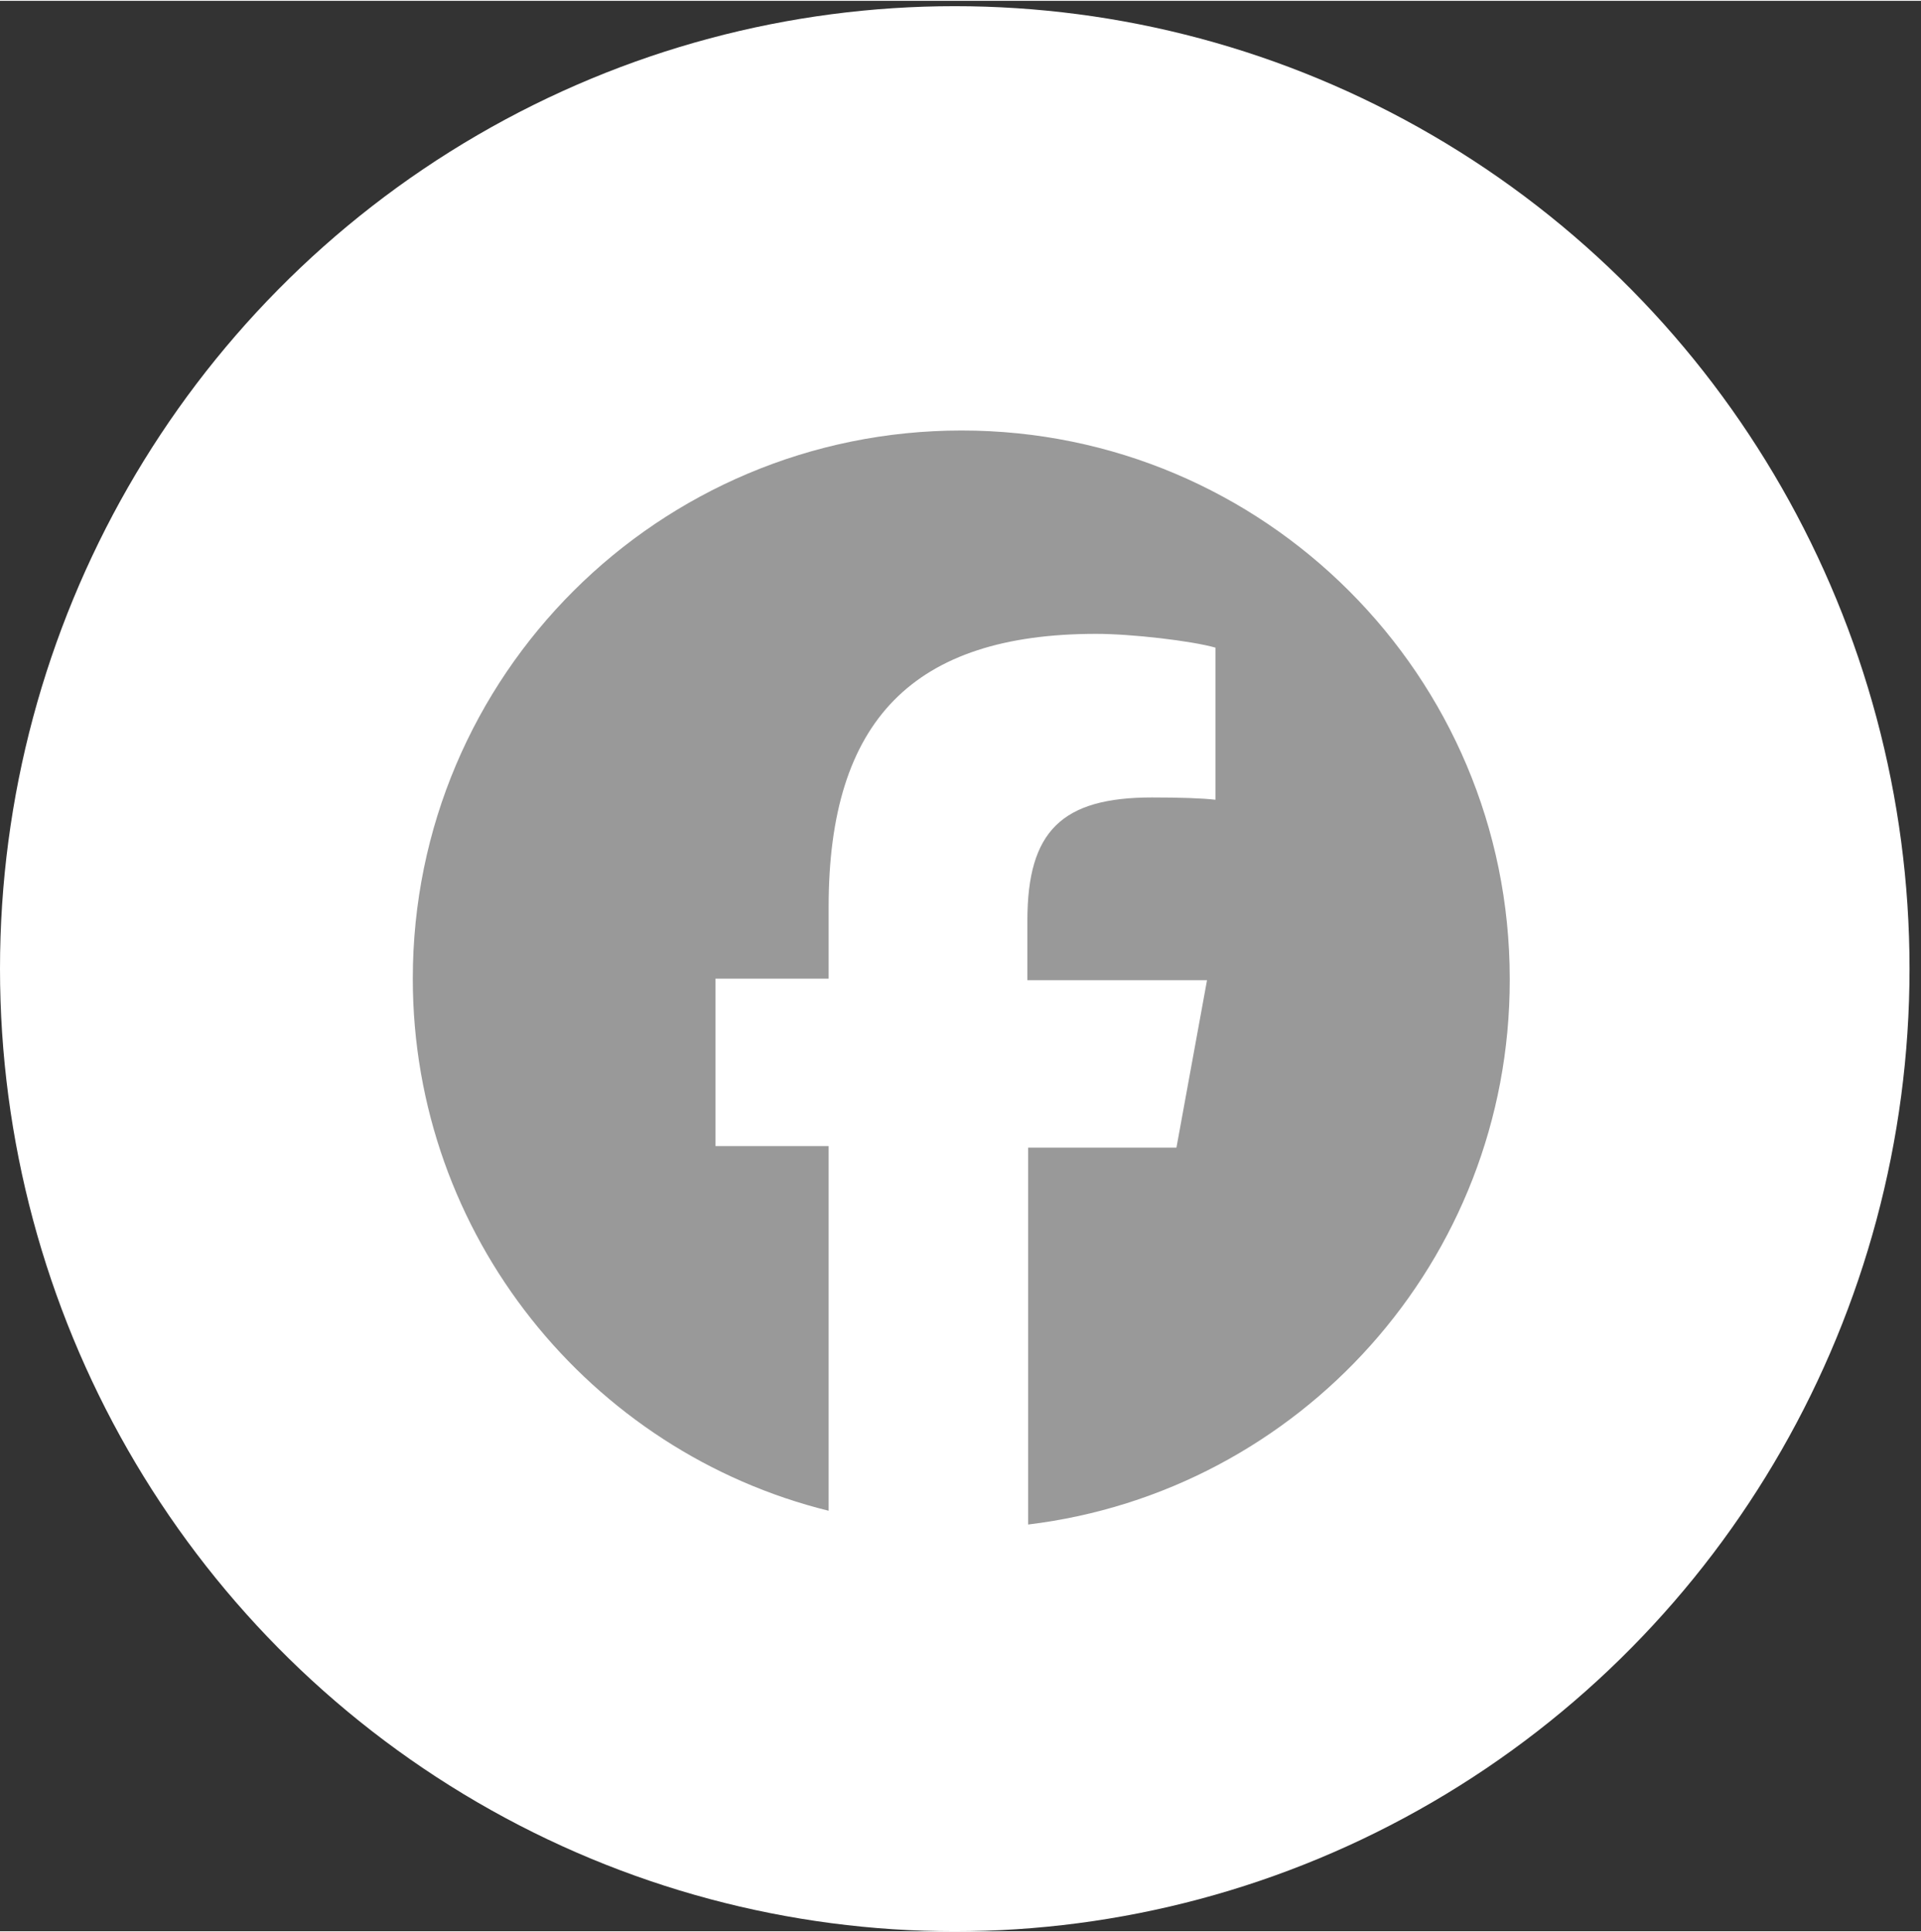<?xml version="1.0" encoding="UTF-8"?><svg id="ico_fixed_facebook" xmlns="http://www.w3.org/2000/svg" width="8.86mm" height="8.91mm" viewBox="0 0 25.13 25.25"><rect x="0" y="0" width="25.13" height="25.25" fill="#333333" stroke="none"/><defs><style>.cls-1{fill:#999;}.cls-1,.cls-2{stroke-width:0px;}.cls-2{fill:#fff;}</style></defs><ellipse class="cls-2" cx="12.49" cy="12.66" rx="12.49" ry="12.59"/><g id="Logo"><path id="Initiator" class="cls-1" d="M19.75,12.79c0-3.96-3.21-7.17-7.17-7.17s-7.18,3.2-7.18,7.17c0,3.36,2.32,6.19,5.44,6.96v-4.77h-1.48v-2.19h1.48v-.94c0-2.44,1.11-3.57,3.5-3.57.46,0,1.24.09,1.56.18v1.99c-.17-.02-.46-.03-.83-.03-1.18,0-1.63.44-1.63,1.61v.78h2.35l-.4,2.19h-1.94v4.93c3.55-.43,6.3-3.45,6.3-7.12h0Z"/></g></svg>